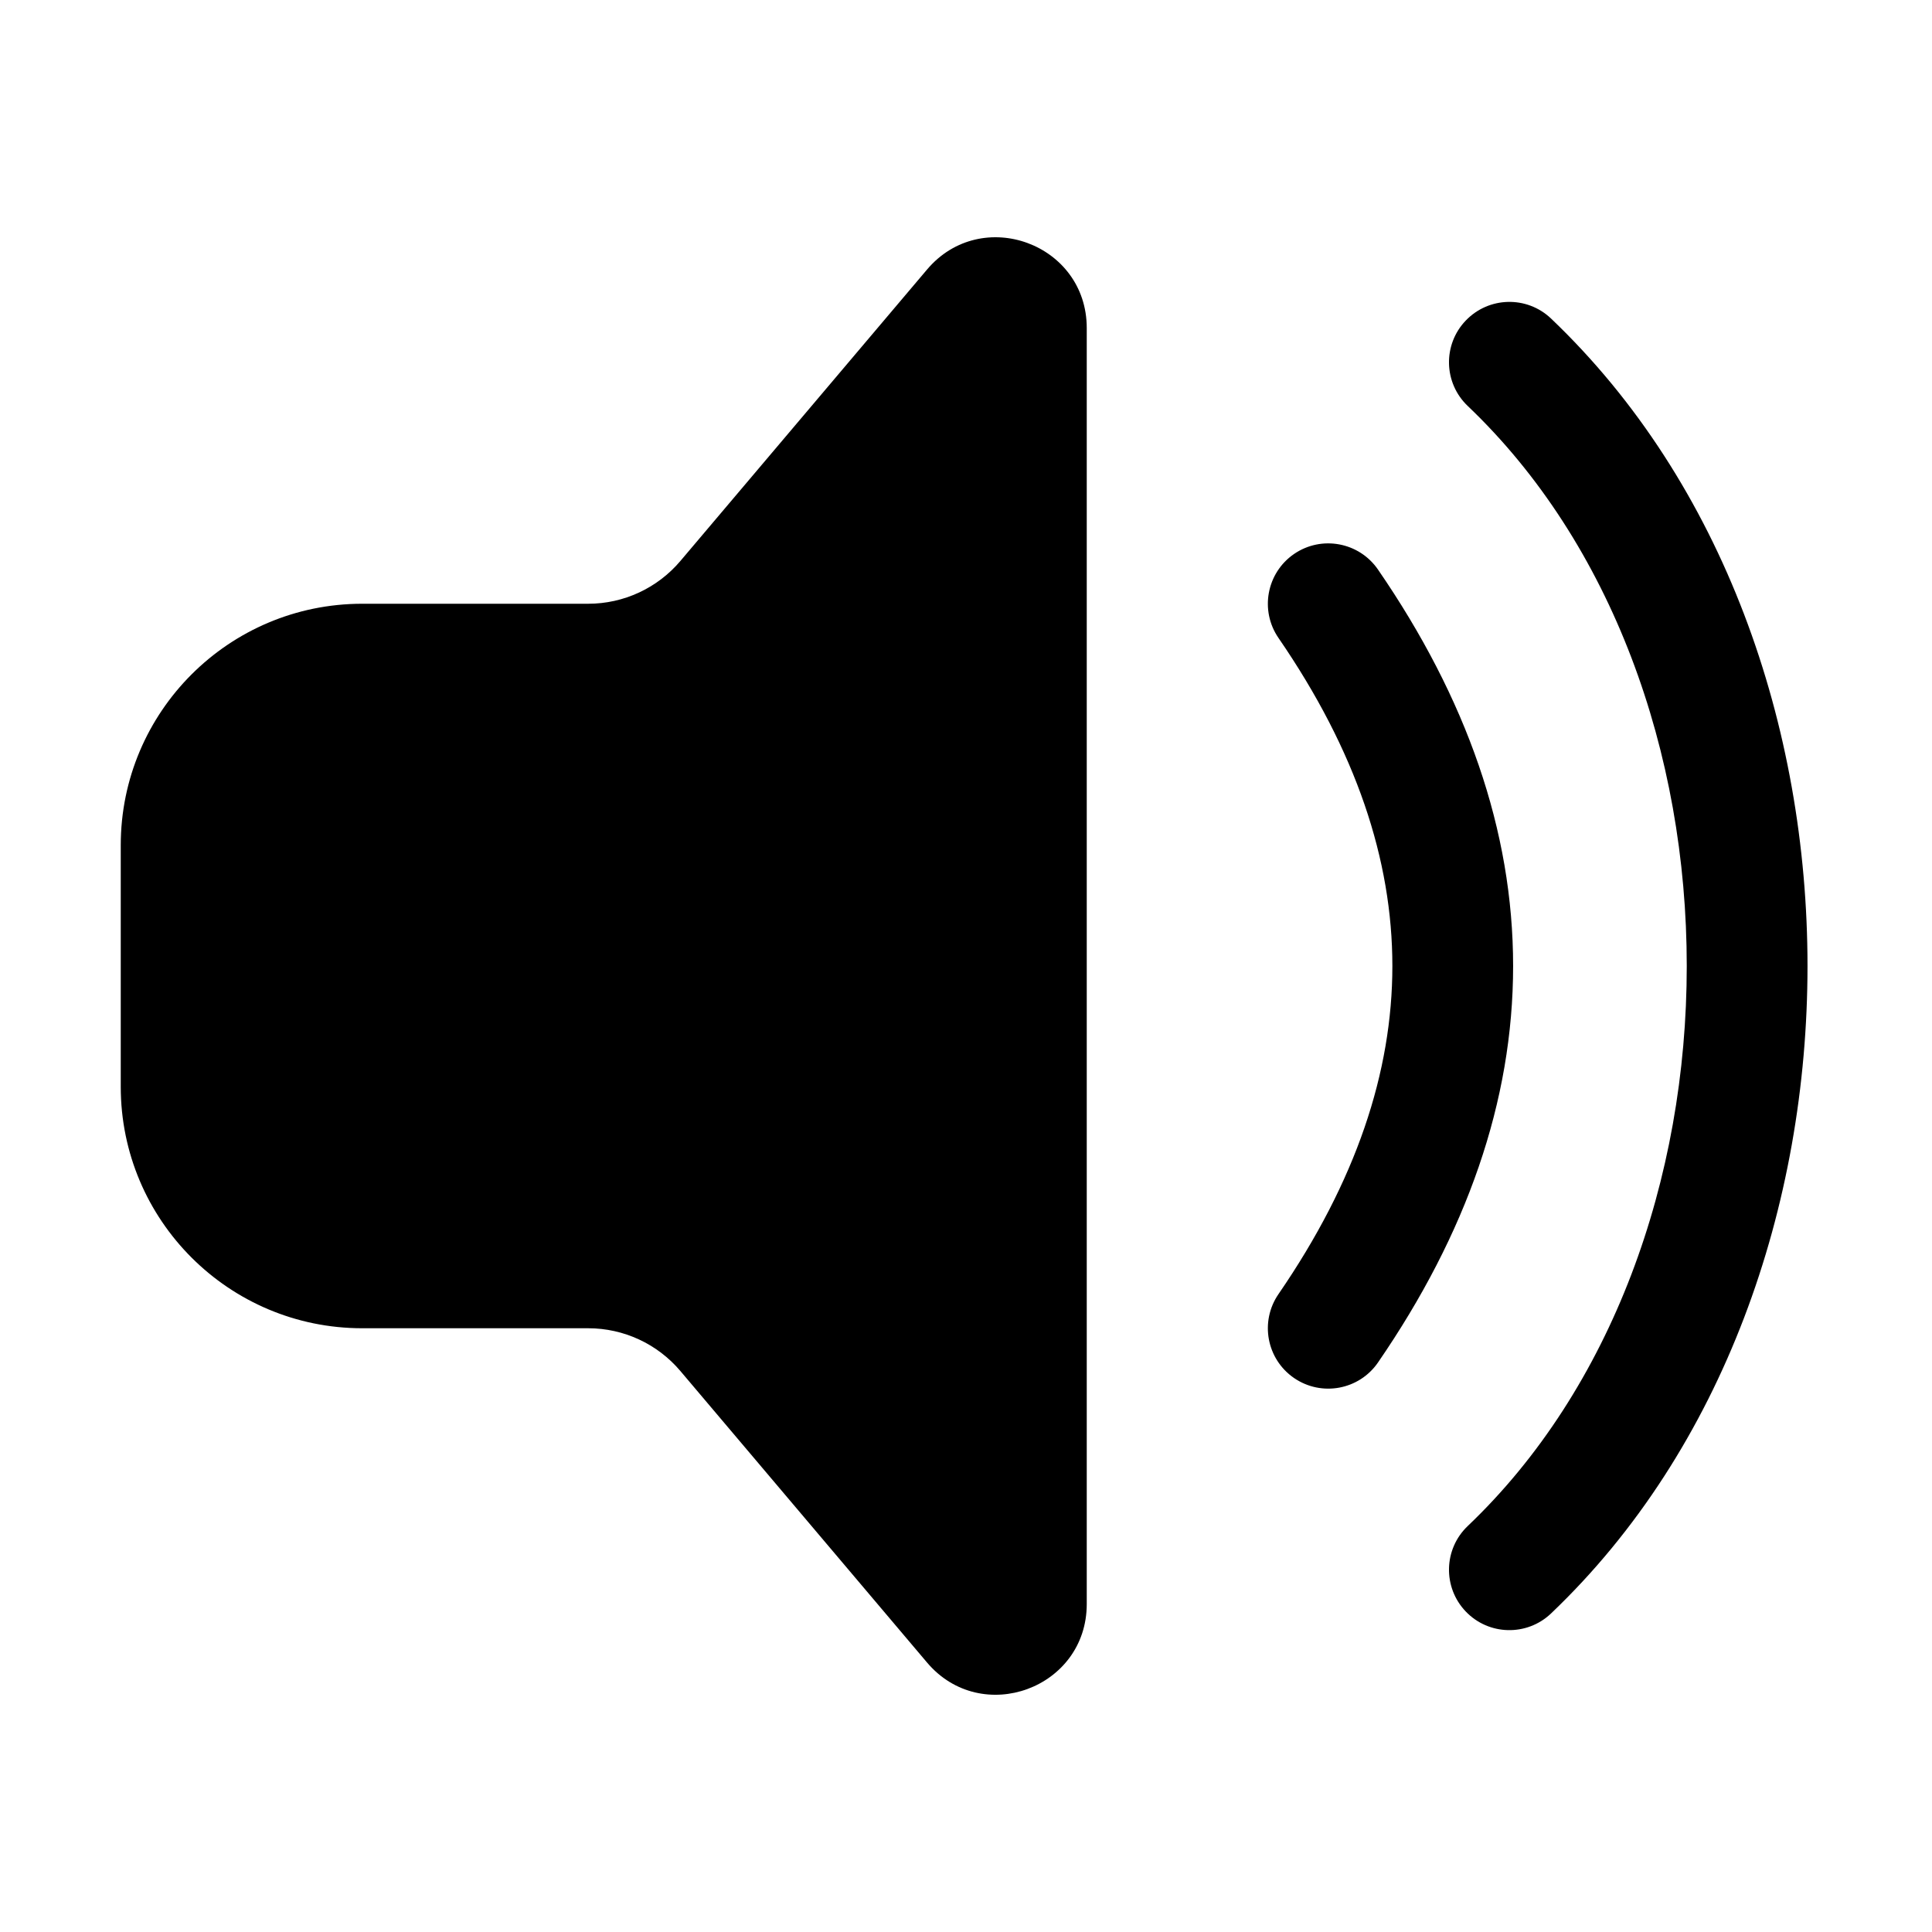 <svg xmlns="http://www.w3.org/2000/svg" viewBox="0 0 32 32" fill="none"><path d="M18 5.433C18 4.035 16.258 3.397 15.355 4.464L11.269 9.292C10.889 9.741 10.331 10 9.743 10H6C3.791 10 2 11.791 2 14V18C2 20.209 3.791 22 6 22H9.743C10.331 22 10.889 22.259 11.269 22.708L15.355 27.537C16.258 28.603 18 27.965 18 26.568V5.433ZM21.433 9.176C21.889 8.863 22.511 8.979 22.824 9.434C24.289 11.564 25.062 13.758 25.062 16C25.062 18.242 24.289 20.436 22.824 22.567C22.511 23.022 21.889 23.137 21.433 22.824C20.978 22.511 20.863 21.889 21.176 21.434C22.461 19.564 23.062 17.758 23.062 16C23.062 14.242 22.461 12.436 21.176 10.567C20.863 10.112 20.978 9.489 21.433 9.176ZM25.69 5.276C25.29 4.895 24.657 4.911 24.276 5.311C23.895 5.71 23.91 6.343 24.31 6.724C26.697 8.997 27.938 12.463 27.938 16C27.938 19.538 26.697 23.003 24.31 25.276C23.91 25.657 23.895 26.29 24.276 26.69C24.657 27.09 25.29 27.105 25.69 26.724C28.553 23.997 29.938 19.963 29.938 16C29.938 12.037 28.553 8.003 25.69 5.276Z" fill="currentColor"/></svg>